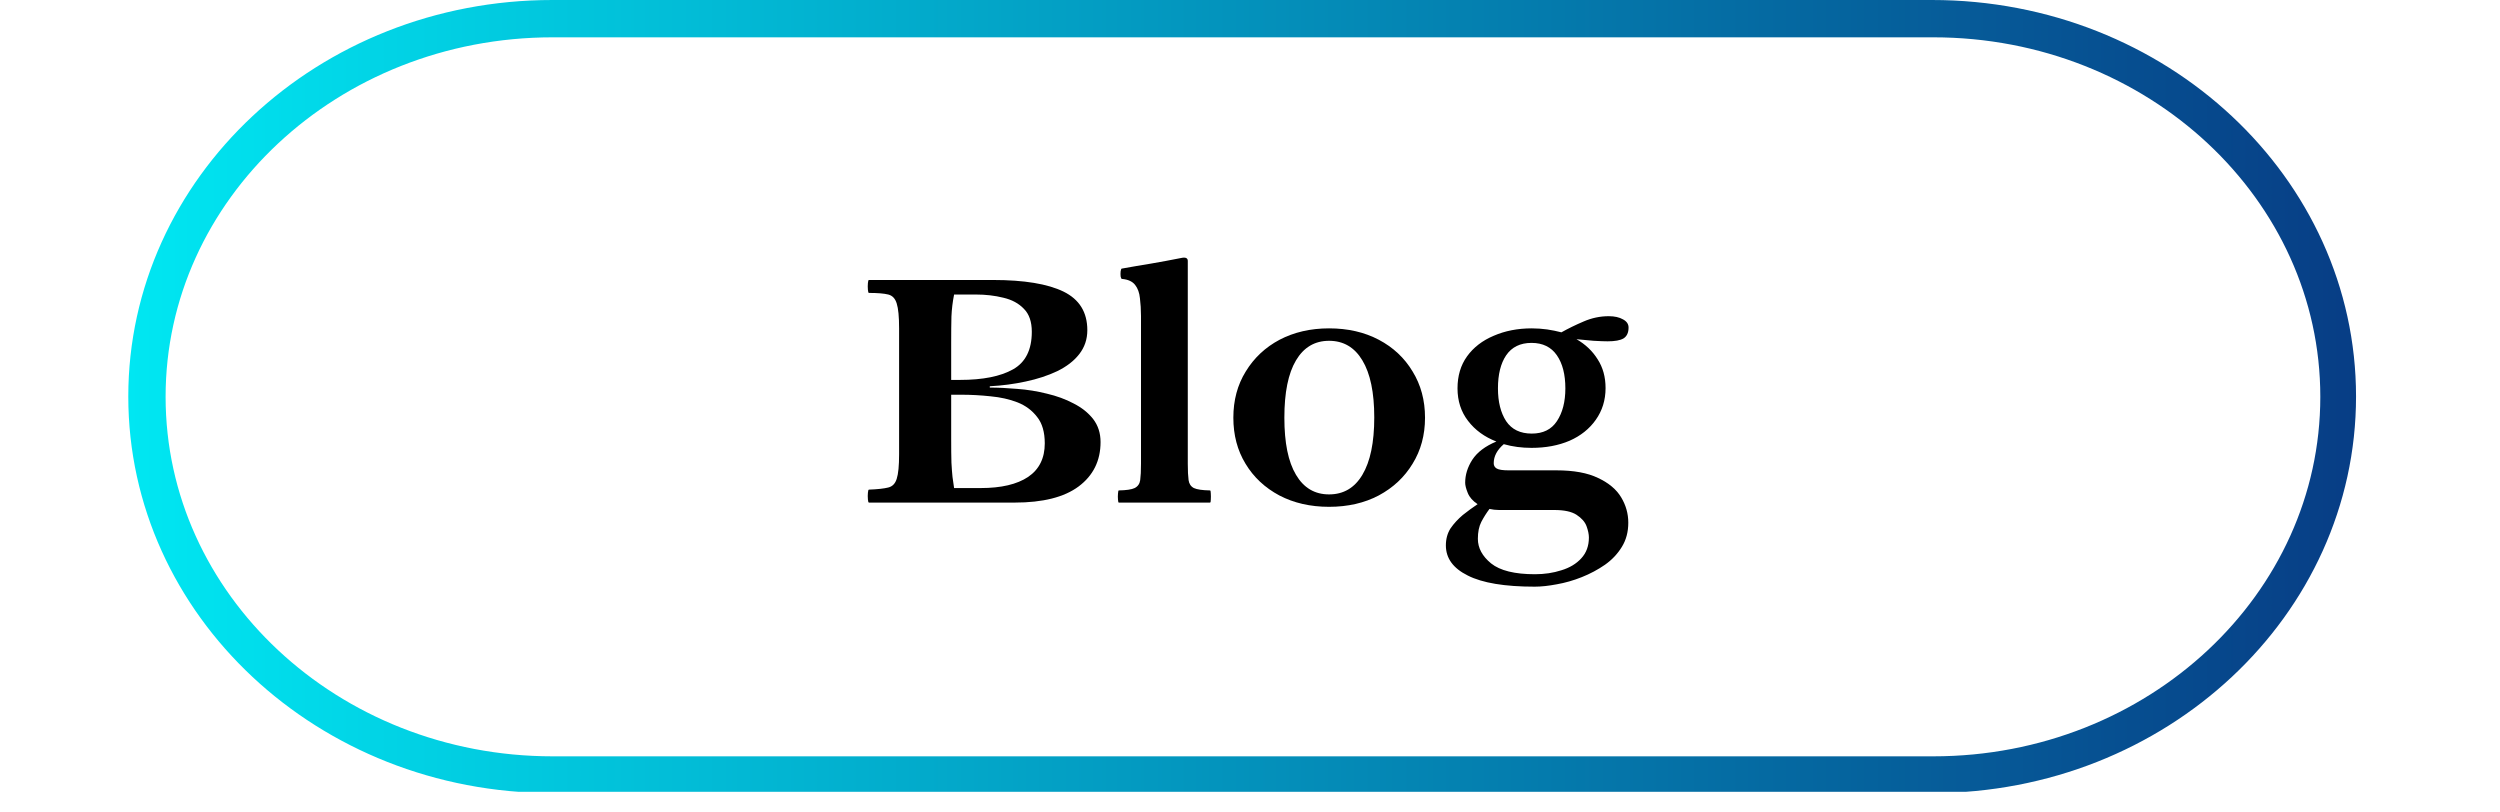 <svg xmlns="http://www.w3.org/2000/svg" xmlns:xlink="http://www.w3.org/1999/xlink" width="197" zoomAndPan="magnify" viewBox="0 0 147.75 48" height="64" preserveAspectRatio="xMidYMid meet" version="1.0"><defs><g/><clipPath id="dccf4d3b23"><path d="M 7.582 0 L 139.27 0 L 139.27 46.797 L 7.582 46.797 Z M 7.582 0 " clip-rule="nonzero"/></clipPath><clipPath id="6a8ae8c7f9"><path d="M 114.176 0 C 128.02 0 139.242 10.492 139.242 23.434 C 139.242 36.379 128.02 46.871 114.176 46.871 L 32.645 46.871 C 18.805 46.871 7.582 36.379 7.582 23.434 C 7.582 10.492 18.805 0 32.645 0 Z M 114.176 0 " clip-rule="nonzero"/></clipPath><linearGradient x1="-0" gradientTransform="matrix(2.343, 0, 0, 2.343, 0, 0)" y1="14.959" x2="84.042" gradientUnits="userSpaceOnUse" y2="14.959" id="f8fbdb1639"><stop stop-opacity="1" stop-color="rgb(0%, 90.599%, 94.899%)" offset="0"/><stop stop-opacity="1" stop-color="rgb(0.009%, 90.338%, 94.733%)" offset="0.004"/><stop stop-opacity="1" stop-color="rgb(0.02%, 90.079%, 94.566%)" offset="0.008"/><stop stop-opacity="1" stop-color="rgb(0.031%, 89.818%, 94.398%)" offset="0.012"/><stop stop-opacity="1" stop-color="rgb(0.041%, 89.557%, 94.232%)" offset="0.016"/><stop stop-opacity="1" stop-color="rgb(0.052%, 89.296%, 94.064%)" offset="0.02"/><stop stop-opacity="1" stop-color="rgb(0.063%, 89.037%, 93.898%)" offset="0.023"/><stop stop-opacity="1" stop-color="rgb(0.073%, 88.776%, 93.732%)" offset="0.027"/><stop stop-opacity="1" stop-color="rgb(0.084%, 88.515%, 93.565%)" offset="0.031"/><stop stop-opacity="1" stop-color="rgb(0.095%, 88.254%, 93.398%)" offset="0.035"/><stop stop-opacity="1" stop-color="rgb(0.105%, 87.994%, 93.231%)" offset="0.039"/><stop stop-opacity="1" stop-color="rgb(0.114%, 87.733%, 93.063%)" offset="0.043"/><stop stop-opacity="1" stop-color="rgb(0.125%, 87.473%, 92.897%)" offset="0.047"/><stop stop-opacity="1" stop-color="rgb(0.136%, 87.212%, 92.731%)" offset="0.051"/><stop stop-opacity="1" stop-color="rgb(0.146%, 86.952%, 92.564%)" offset="0.055"/><stop stop-opacity="1" stop-color="rgb(0.157%, 86.691%, 92.397%)" offset="0.059"/><stop stop-opacity="1" stop-color="rgb(0.168%, 86.43%, 92.23%)" offset="0.062"/><stop stop-opacity="1" stop-color="rgb(0.179%, 86.169%, 92.064%)" offset="0.066"/><stop stop-opacity="1" stop-color="rgb(0.189%, 85.91%, 91.898%)" offset="0.07"/><stop stop-opacity="1" stop-color="rgb(0.2%, 85.649%, 91.73%)" offset="0.074"/><stop stop-opacity="1" stop-color="rgb(0.211%, 85.388%, 91.563%)" offset="0.078"/><stop stop-opacity="1" stop-color="rgb(0.221%, 85.127%, 91.396%)" offset="0.082"/><stop stop-opacity="1" stop-color="rgb(0.232%, 84.868%, 91.229%)" offset="0.086"/><stop stop-opacity="1" stop-color="rgb(0.241%, 84.607%, 91.063%)" offset="0.09"/><stop stop-opacity="1" stop-color="rgb(0.252%, 84.346%, 90.897%)" offset="0.094"/><stop stop-opacity="1" stop-color="rgb(0.262%, 84.085%, 90.729%)" offset="0.098"/><stop stop-opacity="1" stop-color="rgb(0.273%, 83.826%, 90.562%)" offset="0.102"/><stop stop-opacity="1" stop-color="rgb(0.284%, 83.565%, 90.395%)" offset="0.105"/><stop stop-opacity="1" stop-color="rgb(0.294%, 83.304%, 90.228%)" offset="0.109"/><stop stop-opacity="1" stop-color="rgb(0.305%, 83.043%, 90.062%)" offset="0.113"/><stop stop-opacity="1" stop-color="rgb(0.316%, 82.784%, 89.896%)" offset="0.117"/><stop stop-opacity="1" stop-color="rgb(0.327%, 82.523%, 89.728%)" offset="0.121"/><stop stop-opacity="1" stop-color="rgb(0.337%, 82.262%, 89.561%)" offset="0.125"/><stop stop-opacity="1" stop-color="rgb(0.348%, 82.001%, 89.395%)" offset="0.129"/><stop stop-opacity="1" stop-color="rgb(0.359%, 81.741%, 89.229%)" offset="0.133"/><stop stop-opacity="1" stop-color="rgb(0.368%, 81.48%, 89.061%)" offset="0.137"/><stop stop-opacity="1" stop-color="rgb(0.378%, 81.219%, 88.895%)" offset="0.141"/><stop stop-opacity="1" stop-color="rgb(0.389%, 80.959%, 88.727%)" offset="0.145"/><stop stop-opacity="1" stop-color="rgb(0.4%, 80.699%, 88.56%)" offset="0.148"/><stop stop-opacity="1" stop-color="rgb(0.41%, 80.438%, 88.394%)" offset="0.152"/><stop stop-opacity="1" stop-color="rgb(0.421%, 80.177%, 88.228%)" offset="0.156"/><stop stop-opacity="1" stop-color="rgb(0.432%, 79.916%, 88.06%)" offset="0.16"/><stop stop-opacity="1" stop-color="rgb(0.443%, 79.657%, 87.894%)" offset="0.164"/><stop stop-opacity="1" stop-color="rgb(0.453%, 79.396%, 87.726%)" offset="0.168"/><stop stop-opacity="1" stop-color="rgb(0.464%, 79.135%, 87.56%)" offset="0.172"/><stop stop-opacity="1" stop-color="rgb(0.473%, 78.874%, 87.393%)" offset="0.176"/><stop stop-opacity="1" stop-color="rgb(0.484%, 78.615%, 87.227%)" offset="0.18"/><stop stop-opacity="1" stop-color="rgb(0.494%, 78.354%, 87.059%)" offset="0.184"/><stop stop-opacity="1" stop-color="rgb(0.505%, 78.093%, 86.893%)" offset="0.188"/><stop stop-opacity="1" stop-color="rgb(0.516%, 77.832%, 86.726%)" offset="0.191"/><stop stop-opacity="1" stop-color="rgb(0.526%, 77.573%, 86.56%)" offset="0.195"/><stop stop-opacity="1" stop-color="rgb(0.537%, 77.312%, 86.392%)" offset="0.199"/><stop stop-opacity="1" stop-color="rgb(0.548%, 77.051%, 86.226%)" offset="0.203"/><stop stop-opacity="1" stop-color="rgb(0.558%, 76.79%, 86.058%)" offset="0.207"/><stop stop-opacity="1" stop-color="rgb(0.569%, 76.53%, 85.892%)" offset="0.211"/><stop stop-opacity="1" stop-color="rgb(0.58%, 76.27%, 85.725%)" offset="0.215"/><stop stop-opacity="1" stop-color="rgb(0.591%, 76.009%, 85.559%)" offset="0.219"/><stop stop-opacity="1" stop-color="rgb(0.6%, 75.748%, 85.391%)" offset="0.223"/><stop stop-opacity="1" stop-color="rgb(0.61%, 75.488%, 85.225%)" offset="0.227"/><stop stop-opacity="1" stop-color="rgb(0.621%, 75.227%, 85.057%)" offset="0.23"/><stop stop-opacity="1" stop-color="rgb(0.632%, 74.966%, 84.891%)" offset="0.234"/><stop stop-opacity="1" stop-color="rgb(0.642%, 74.706%, 84.724%)" offset="0.238"/><stop stop-opacity="1" stop-color="rgb(0.653%, 74.446%, 84.558%)" offset="0.242"/><stop stop-opacity="1" stop-color="rgb(0.664%, 74.185%, 84.39%)" offset="0.246"/><stop stop-opacity="1" stop-color="rgb(0.674%, 73.924%, 84.224%)" offset="0.25"/><stop stop-opacity="1" stop-color="rgb(0.685%, 73.663%, 84.058%)" offset="0.254"/><stop stop-opacity="1" stop-color="rgb(0.696%, 73.404%, 83.891%)" offset="0.258"/><stop stop-opacity="1" stop-color="rgb(0.706%, 73.143%, 83.723%)" offset="0.262"/><stop stop-opacity="1" stop-color="rgb(0.717%, 72.882%, 83.557%)" offset="0.266"/><stop stop-opacity="1" stop-color="rgb(0.726%, 72.621%, 83.389%)" offset="0.27"/><stop stop-opacity="1" stop-color="rgb(0.737%, 72.362%, 83.223%)" offset="0.273"/><stop stop-opacity="1" stop-color="rgb(0.748%, 72.101%, 83.057%)" offset="0.277"/><stop stop-opacity="1" stop-color="rgb(0.758%, 71.84%, 82.89%)" offset="0.281"/><stop stop-opacity="1" stop-color="rgb(0.769%, 71.579%, 82.722%)" offset="0.285"/><stop stop-opacity="1" stop-color="rgb(0.78%, 71.32%, 82.556%)" offset="0.289"/><stop stop-opacity="1" stop-color="rgb(0.79%, 71.059%, 82.388%)" offset="0.293"/><stop stop-opacity="1" stop-color="rgb(0.801%, 70.798%, 82.222%)" offset="0.297"/><stop stop-opacity="1" stop-color="rgb(0.812%, 70.537%, 82.056%)" offset="0.301"/><stop stop-opacity="1" stop-color="rgb(0.822%, 70.277%, 81.889%)" offset="0.305"/><stop stop-opacity="1" stop-color="rgb(0.832%, 70.016%, 81.721%)" offset="0.309"/><stop stop-opacity="1" stop-color="rgb(0.842%, 69.756%, 81.555%)" offset="0.312"/><stop stop-opacity="1" stop-color="rgb(0.853%, 69.495%, 81.389%)" offset="0.316"/><stop stop-opacity="1" stop-color="rgb(0.864%, 69.235%, 81.223%)" offset="0.32"/><stop stop-opacity="1" stop-color="rgb(0.874%, 68.974%, 81.055%)" offset="0.324"/><stop stop-opacity="1" stop-color="rgb(0.885%, 68.713%, 80.888%)" offset="0.328"/><stop stop-opacity="1" stop-color="rgb(0.896%, 68.452%, 80.721%)" offset="0.332"/><stop stop-opacity="1" stop-color="rgb(0.906%, 68.193%, 80.554%)" offset="0.336"/><stop stop-opacity="1" stop-color="rgb(0.917%, 67.932%, 80.388%)" offset="0.34"/><stop stop-opacity="1" stop-color="rgb(0.928%, 67.671%, 80.222%)" offset="0.344"/><stop stop-opacity="1" stop-color="rgb(0.938%, 67.41%, 80.054%)" offset="0.348"/><stop stop-opacity="1" stop-color="rgb(0.949%, 67.151%, 79.887%)" offset="0.352"/><stop stop-opacity="1" stop-color="rgb(0.958%, 66.89%, 79.721%)" offset="0.355"/><stop stop-opacity="1" stop-color="rgb(0.969%, 66.629%, 79.555%)" offset="0.359"/><stop stop-opacity="1" stop-color="rgb(0.98%, 66.368%, 79.387%)" offset="0.363"/><stop stop-opacity="1" stop-color="rgb(0.99%, 66.109%, 79.221%)" offset="0.367"/><stop stop-opacity="1" stop-color="rgb(1.001%, 65.848%, 79.053%)" offset="0.371"/><stop stop-opacity="1" stop-color="rgb(1.012%, 65.587%, 78.886%)" offset="0.375"/><stop stop-opacity="1" stop-color="rgb(1.022%, 65.326%, 78.72%)" offset="0.379"/><stop stop-opacity="1" stop-color="rgb(1.033%, 65.067%, 78.554%)" offset="0.383"/><stop stop-opacity="1" stop-color="rgb(1.044%, 64.806%, 78.386%)" offset="0.387"/><stop stop-opacity="1" stop-color="rgb(1.054%, 64.545%, 78.22%)" offset="0.391"/><stop stop-opacity="1" stop-color="rgb(1.065%, 64.284%, 78.052%)" offset="0.395"/><stop stop-opacity="1" stop-color="rgb(1.076%, 64.024%, 77.885%)" offset="0.398"/><stop stop-opacity="1" stop-color="rgb(1.085%, 63.763%, 77.719%)" offset="0.402"/><stop stop-opacity="1" stop-color="rgb(1.096%, 63.503%, 77.553%)" offset="0.406"/><stop stop-opacity="1" stop-color="rgb(1.106%, 63.242%, 77.385%)" offset="0.41"/><stop stop-opacity="1" stop-color="rgb(1.117%, 62.981%, 77.219%)" offset="0.414"/><stop stop-opacity="1" stop-color="rgb(1.128%, 62.72%, 77.052%)" offset="0.418"/><stop stop-opacity="1" stop-color="rgb(1.138%, 62.46%, 76.886%)" offset="0.422"/><stop stop-opacity="1" stop-color="rgb(1.149%, 62.199%, 76.718%)" offset="0.426"/><stop stop-opacity="1" stop-color="rgb(1.16%, 61.938%, 76.552%)" offset="0.43"/><stop stop-opacity="1" stop-color="rgb(1.17%, 61.678%, 76.384%)" offset="0.434"/><stop stop-opacity="1" stop-color="rgb(1.181%, 61.418%, 76.218%)" offset="0.438"/><stop stop-opacity="1" stop-color="rgb(1.19%, 61.157%, 76.051%)" offset="0.441"/><stop stop-opacity="1" stop-color="rgb(1.201%, 60.896%, 75.885%)" offset="0.445"/><stop stop-opacity="1" stop-color="rgb(1.212%, 60.635%, 75.717%)" offset="0.449"/><stop stop-opacity="1" stop-color="rgb(1.222%, 60.376%, 75.551%)" offset="0.453"/><stop stop-opacity="1" stop-color="rgb(1.233%, 60.115%, 75.383%)" offset="0.457"/><stop stop-opacity="1" stop-color="rgb(1.244%, 59.854%, 75.217%)" offset="0.461"/><stop stop-opacity="1" stop-color="rgb(1.254%, 59.593%, 75.05%)" offset="0.465"/><stop stop-opacity="1" stop-color="rgb(1.265%, 59.334%, 74.884%)" offset="0.469"/><stop stop-opacity="1" stop-color="rgb(1.276%, 59.073%, 74.716%)" offset="0.473"/><stop stop-opacity="1" stop-color="rgb(1.286%, 58.812%, 74.55%)" offset="0.477"/><stop stop-opacity="1" stop-color="rgb(1.297%, 58.551%, 74.384%)" offset="0.48"/><stop stop-opacity="1" stop-color="rgb(1.308%, 58.292%, 74.217%)" offset="0.484"/><stop stop-opacity="1" stop-color="rgb(1.317%, 58.031%, 74.049%)" offset="0.488"/><stop stop-opacity="1" stop-color="rgb(1.328%, 57.77%, 73.883%)" offset="0.492"/><stop stop-opacity="1" stop-color="rgb(1.338%, 57.509%, 73.715%)" offset="0.496"/><stop stop-opacity="1" stop-color="rgb(1.349%, 57.249%, 73.549%)" offset="0.5"/><stop stop-opacity="1" stop-color="rgb(1.36%, 56.989%, 73.383%)" offset="0.504"/><stop stop-opacity="1" stop-color="rgb(1.37%, 56.728%, 73.216%)" offset="0.508"/><stop stop-opacity="1" stop-color="rgb(1.381%, 56.467%, 73.048%)" offset="0.512"/><stop stop-opacity="1" stop-color="rgb(1.392%, 56.207%, 72.882%)" offset="0.516"/><stop stop-opacity="1" stop-color="rgb(1.402%, 55.946%, 72.714%)" offset="0.52"/><stop stop-opacity="1" stop-color="rgb(1.413%, 55.685%, 72.548%)" offset="0.523"/><stop stop-opacity="1" stop-color="rgb(1.424%, 55.425%, 72.382%)" offset="0.527"/><stop stop-opacity="1" stop-color="rgb(1.434%, 55.165%, 72.215%)" offset="0.531"/><stop stop-opacity="1" stop-color="rgb(1.443%, 54.904%, 72.047%)" offset="0.535"/><stop stop-opacity="1" stop-color="rgb(1.454%, 54.643%, 71.881%)" offset="0.539"/><stop stop-opacity="1" stop-color="rgb(1.465%, 54.382%, 71.715%)" offset="0.543"/><stop stop-opacity="1" stop-color="rgb(1.476%, 54.123%, 71.548%)" offset="0.547"/><stop stop-opacity="1" stop-color="rgb(1.486%, 53.862%, 71.381%)" offset="0.551"/><stop stop-opacity="1" stop-color="rgb(1.497%, 53.601%, 71.214%)" offset="0.555"/><stop stop-opacity="1" stop-color="rgb(1.508%, 53.34%, 71.046%)" offset="0.559"/><stop stop-opacity="1" stop-color="rgb(1.518%, 53.081%, 70.88%)" offset="0.562"/><stop stop-opacity="1" stop-color="rgb(1.529%, 52.82%, 70.714%)" offset="0.566"/><stop stop-opacity="1" stop-color="rgb(1.54%, 52.559%, 70.547%)" offset="0.57"/><stop stop-opacity="1" stop-color="rgb(1.549%, 52.298%, 70.38%)" offset="0.574"/><stop stop-opacity="1" stop-color="rgb(1.559%, 52.039%, 70.213%)" offset="0.578"/><stop stop-opacity="1" stop-color="rgb(1.57%, 51.778%, 70.045%)" offset="0.582"/><stop stop-opacity="1" stop-color="rgb(1.581%, 51.517%, 69.879%)" offset="0.586"/><stop stop-opacity="1" stop-color="rgb(1.591%, 51.256%, 69.713%)" offset="0.59"/><stop stop-opacity="1" stop-color="rgb(1.602%, 50.996%, 69.547%)" offset="0.594"/><stop stop-opacity="1" stop-color="rgb(1.613%, 50.735%, 69.379%)" offset="0.598"/><stop stop-opacity="1" stop-color="rgb(1.624%, 50.475%, 69.212%)" offset="0.602"/><stop stop-opacity="1" stop-color="rgb(1.634%, 50.214%, 69.046%)" offset="0.605"/><stop stop-opacity="1" stop-color="rgb(1.645%, 49.954%, 68.88%)" offset="0.609"/><stop stop-opacity="1" stop-color="rgb(1.656%, 49.693%, 68.712%)" offset="0.613"/><stop stop-opacity="1" stop-color="rgb(1.666%, 49.432%, 68.546%)" offset="0.617"/><stop stop-opacity="1" stop-color="rgb(1.675%, 49.171%, 68.378%)" offset="0.621"/><stop stop-opacity="1" stop-color="rgb(1.686%, 48.912%, 68.211%)" offset="0.625"/><stop stop-opacity="1" stop-color="rgb(1.697%, 48.651%, 68.045%)" offset="0.629"/><stop stop-opacity="1" stop-color="rgb(1.707%, 48.39%, 67.879%)" offset="0.633"/><stop stop-opacity="1" stop-color="rgb(1.718%, 48.129%, 67.711%)" offset="0.637"/><stop stop-opacity="1" stop-color="rgb(1.729%, 47.87%, 67.545%)" offset="0.641"/><stop stop-opacity="1" stop-color="rgb(1.74%, 47.609%, 67.377%)" offset="0.645"/><stop stop-opacity="1" stop-color="rgb(1.75%, 47.348%, 67.21%)" offset="0.648"/><stop stop-opacity="1" stop-color="rgb(1.761%, 47.087%, 67.044%)" offset="0.652"/><stop stop-opacity="1" stop-color="rgb(1.772%, 46.828%, 66.878%)" offset="0.656"/><stop stop-opacity="1" stop-color="rgb(1.782%, 46.567%, 66.71%)" offset="0.66"/><stop stop-opacity="1" stop-color="rgb(1.793%, 46.306%, 66.544%)" offset="0.664"/><stop stop-opacity="1" stop-color="rgb(1.802%, 46.045%, 66.377%)" offset="0.668"/><stop stop-opacity="1" stop-color="rgb(1.813%, 45.786%, 66.211%)" offset="0.672"/><stop stop-opacity="1" stop-color="rgb(1.823%, 45.525%, 66.043%)" offset="0.676"/><stop stop-opacity="1" stop-color="rgb(1.834%, 45.264%, 65.877%)" offset="0.68"/><stop stop-opacity="1" stop-color="rgb(1.845%, 45.003%, 65.709%)" offset="0.684"/><stop stop-opacity="1" stop-color="rgb(1.855%, 44.743%, 65.543%)" offset="0.688"/><stop stop-opacity="1" stop-color="rgb(1.866%, 44.482%, 65.376%)" offset="0.691"/><stop stop-opacity="1" stop-color="rgb(1.877%, 44.221%, 65.21%)" offset="0.695"/><stop stop-opacity="1" stop-color="rgb(1.888%, 43.961%, 65.042%)" offset="0.699"/><stop stop-opacity="1" stop-color="rgb(1.898%, 43.701%, 64.876%)" offset="0.703"/><stop stop-opacity="1" stop-color="rgb(1.907%, 43.44%, 64.708%)" offset="0.707"/><stop stop-opacity="1" stop-color="rgb(1.918%, 43.179%, 64.542%)" offset="0.711"/><stop stop-opacity="1" stop-color="rgb(1.929%, 42.918%, 64.375%)" offset="0.715"/><stop stop-opacity="1" stop-color="rgb(1.939%, 42.659%, 64.209%)" offset="0.719"/><stop stop-opacity="1" stop-color="rgb(1.95%, 42.398%, 64.041%)" offset="0.723"/><stop stop-opacity="1" stop-color="rgb(1.961%, 42.137%, 63.875%)" offset="0.727"/><stop stop-opacity="1" stop-color="rgb(1.971%, 41.876%, 63.708%)" offset="0.73"/><stop stop-opacity="1" stop-color="rgb(1.982%, 41.617%, 63.542%)" offset="0.734"/><stop stop-opacity="1" stop-color="rgb(1.993%, 41.356%, 63.374%)" offset="0.738"/><stop stop-opacity="1" stop-color="rgb(2.003%, 41.095%, 63.208%)" offset="0.742"/><stop stop-opacity="1" stop-color="rgb(2.014%, 40.834%, 63.04%)" offset="0.746"/><stop stop-opacity="1" stop-color="rgb(2.025%, 40.575%, 62.874%)" offset="0.75"/><stop stop-opacity="1" stop-color="rgb(2.034%, 40.314%, 62.708%)" offset="0.754"/><stop stop-opacity="1" stop-color="rgb(2.045%, 40.053%, 62.541%)" offset="0.758"/><stop stop-opacity="1" stop-color="rgb(2.055%, 39.792%, 62.373%)" offset="0.762"/><stop stop-opacity="1" stop-color="rgb(2.066%, 39.532%, 62.207%)" offset="0.766"/><stop stop-opacity="1" stop-color="rgb(2.077%, 39.272%, 62.039%)" offset="0.77"/><stop stop-opacity="1" stop-color="rgb(2.087%, 39.011%, 61.873%)" offset="0.773"/><stop stop-opacity="1" stop-color="rgb(2.098%, 38.75%, 61.707%)" offset="0.777"/><stop stop-opacity="1" stop-color="rgb(2.109%, 38.49%, 61.54%)" offset="0.781"/><stop stop-opacity="1" stop-color="rgb(2.119%, 38.229%, 61.372%)" offset="0.785"/><stop stop-opacity="1" stop-color="rgb(2.13%, 37.968%, 61.206%)" offset="0.789"/><stop stop-opacity="1" stop-color="rgb(2.141%, 37.708%, 61.04%)" offset="0.793"/><stop stop-opacity="1" stop-color="rgb(2.151%, 37.448%, 60.873%)" offset="0.797"/><stop stop-opacity="1" stop-color="rgb(2.161%, 37.187%, 60.706%)" offset="0.801"/><stop stop-opacity="1" stop-color="rgb(2.171%, 36.926%, 60.539%)" offset="0.805"/><stop stop-opacity="1" stop-color="rgb(2.182%, 36.665%, 60.371%)" offset="0.809"/><stop stop-opacity="1" stop-color="rgb(2.193%, 36.406%, 60.205%)" offset="0.812"/><stop stop-opacity="1" stop-color="rgb(2.203%, 36.145%, 60.039%)" offset="0.816"/><stop stop-opacity="1" stop-color="rgb(2.214%, 35.884%, 59.872%)" offset="0.82"/><stop stop-opacity="1" stop-color="rgb(2.225%, 35.623%, 59.705%)" offset="0.824"/><stop stop-opacity="1" stop-color="rgb(2.235%, 35.364%, 59.538%)" offset="0.828"/><stop stop-opacity="1" stop-color="rgb(2.246%, 35.103%, 59.372%)" offset="0.832"/><stop stop-opacity="1" stop-color="rgb(2.257%, 34.842%, 59.206%)" offset="0.836"/><stop stop-opacity="1" stop-color="rgb(2.266%, 34.581%, 59.038%)" offset="0.84"/><stop stop-opacity="1" stop-color="rgb(2.277%, 34.322%, 58.871%)" offset="0.844"/><stop stop-opacity="1" stop-color="rgb(2.287%, 34.061%, 58.704%)" offset="0.848"/><stop stop-opacity="1" stop-color="rgb(2.298%, 33.8%, 58.537%)" offset="0.852"/><stop stop-opacity="1" stop-color="rgb(2.309%, 33.539%, 58.371%)" offset="0.855"/><stop stop-opacity="1" stop-color="rgb(2.319%, 33.279%, 58.205%)" offset="0.859"/><stop stop-opacity="1" stop-color="rgb(2.33%, 33.018%, 58.037%)" offset="0.863"/><stop stop-opacity="1" stop-color="rgb(2.341%, 32.758%, 57.87%)" offset="0.867"/><stop stop-opacity="1" stop-color="rgb(2.351%, 32.497%, 57.703%)" offset="0.871"/><stop stop-opacity="1" stop-color="rgb(2.362%, 32.237%, 57.536%)" offset="0.875"/><stop stop-opacity="1" stop-color="rgb(2.373%, 31.976%, 57.37%)" offset="0.879"/><stop stop-opacity="1" stop-color="rgb(2.383%, 31.715%, 57.204%)" offset="0.883"/><stop stop-opacity="1" stop-color="rgb(2.393%, 31.454%, 57.036%)" offset="0.887"/><stop stop-opacity="1" stop-color="rgb(2.403%, 31.195%, 56.87%)" offset="0.891"/><stop stop-opacity="1" stop-color="rgb(2.414%, 30.934%, 56.703%)" offset="0.895"/><stop stop-opacity="1" stop-color="rgb(2.425%, 30.673%, 56.537%)" offset="0.898"/><stop stop-opacity="1" stop-color="rgb(2.435%, 30.412%, 56.369%)" offset="0.902"/><stop stop-opacity="1" stop-color="rgb(2.446%, 30.153%, 56.203%)" offset="0.906"/><stop stop-opacity="1" stop-color="rgb(2.457%, 29.892%, 56.035%)" offset="0.91"/><stop stop-opacity="1" stop-color="rgb(2.467%, 29.631%, 55.869%)" offset="0.914"/><stop stop-opacity="1" stop-color="rgb(2.478%, 29.37%, 55.702%)" offset="0.918"/><stop stop-opacity="1" stop-color="rgb(2.489%, 29.111%, 55.536%)" offset="0.922"/><stop stop-opacity="1" stop-color="rgb(2.499%, 28.85%, 55.368%)" offset="0.926"/><stop stop-opacity="1" stop-color="rgb(2.51%, 28.589%, 55.202%)" offset="0.93"/><stop stop-opacity="1" stop-color="rgb(2.519%, 28.328%, 55.034%)" offset="0.934"/><stop stop-opacity="1" stop-color="rgb(2.53%, 28.069%, 54.868%)" offset="0.938"/><stop stop-opacity="1" stop-color="rgb(2.541%, 27.808%, 54.701%)" offset="0.941"/><stop stop-opacity="1" stop-color="rgb(2.551%, 27.547%, 54.535%)" offset="0.945"/><stop stop-opacity="1" stop-color="rgb(2.562%, 27.286%, 54.367%)" offset="0.949"/><stop stop-opacity="1" stop-color="rgb(2.573%, 27.026%, 54.201%)" offset="0.953"/><stop stop-opacity="1" stop-color="rgb(2.583%, 26.765%, 54.034%)" offset="0.957"/><stop stop-opacity="1" stop-color="rgb(2.594%, 26.505%, 53.868%)" offset="0.961"/><stop stop-opacity="1" stop-color="rgb(2.605%, 26.244%, 53.7%)" offset="0.965"/><stop stop-opacity="1" stop-color="rgb(2.615%, 25.984%, 53.534%)" offset="0.969"/><stop stop-opacity="1" stop-color="rgb(2.625%, 25.723%, 53.366%)" offset="0.973"/><stop stop-opacity="1" stop-color="rgb(2.635%, 25.462%, 53.2%)" offset="0.977"/><stop stop-opacity="1" stop-color="rgb(2.646%, 25.201%, 53.033%)" offset="0.98"/><stop stop-opacity="1" stop-color="rgb(2.657%, 24.942%, 52.867%)" offset="0.984"/><stop stop-opacity="1" stop-color="rgb(2.667%, 24.681%, 52.699%)" offset="0.988"/><stop stop-opacity="1" stop-color="rgb(2.678%, 24.42%, 52.533%)" offset="0.992"/><stop stop-opacity="1" stop-color="rgb(2.689%, 24.159%, 52.365%)" offset="0.996"/><stop stop-opacity="1" stop-color="rgb(2.699%, 23.9%, 52.199%)" offset="1"/></linearGradient></defs><g clip-path="url(#dccf4d3b23)"><g clip-path="url(#6a8ae8c7f9)"><path stroke-linecap="butt" transform="matrix(0.669, 0, 0, 0.669, 7.58, 0)" fill="none" stroke-linejoin="miter" d="M 159.45 -0 C 180.158 -0 196.945 15.695 196.945 35.053 C 196.945 54.417 180.158 70.112 159.45 70.112 L 37.492 70.112 C 16.79 70.112 0.002 54.417 0.002 35.053 C 0.002 15.695 16.79 -0 37.492 -0 Z M 159.45 -0 " stroke="url(#f8fbdb1639)" stroke-width="6.594" stroke-miterlimit="4"/></g></g><g fill="#000000" fill-opacity="1"><g transform="translate(50.449, 29.703)"><g><path d="M 9.516 0 L 0.906 0 C 0.875 0 0.852 -0.062 0.844 -0.188 C 0.832 -0.32 0.832 -0.453 0.844 -0.578 C 0.852 -0.703 0.875 -0.766 0.906 -0.766 C 1.414 -0.785 1.797 -0.828 2.047 -0.891 C 2.297 -0.953 2.461 -1.125 2.547 -1.406 C 2.641 -1.695 2.688 -2.18 2.688 -2.859 L 2.688 -10.297 C 2.688 -10.984 2.641 -11.473 2.547 -11.766 C 2.461 -12.055 2.297 -12.234 2.047 -12.297 C 1.797 -12.359 1.414 -12.391 0.906 -12.391 C 0.875 -12.391 0.852 -12.453 0.844 -12.578 C 0.832 -12.711 0.832 -12.844 0.844 -12.969 C 0.852 -13.094 0.875 -13.156 0.906 -13.156 L 8.234 -13.156 C 10.078 -13.156 11.469 -12.926 12.406 -12.469 C 13.344 -12.008 13.812 -11.25 13.812 -10.188 C 13.812 -9.645 13.648 -9.172 13.328 -8.766 C 13.016 -8.367 12.582 -8.035 12.031 -7.766 C 11.477 -7.504 10.859 -7.301 10.172 -7.156 C 9.492 -7.008 8.785 -6.914 8.047 -6.875 L 8.047 -6.797 C 8.547 -6.797 9.086 -6.77 9.672 -6.719 C 10.266 -6.676 10.848 -6.582 11.422 -6.438 C 12.004 -6.301 12.531 -6.109 13 -5.859 C 13.477 -5.617 13.863 -5.312 14.156 -4.938 C 14.445 -4.562 14.594 -4.109 14.594 -3.578 C 14.594 -2.473 14.16 -1.598 13.297 -0.953 C 12.441 -0.316 11.18 0 9.516 0 Z M 5.766 -7.25 L 6.281 -7.25 C 7.633 -7.25 8.68 -7.457 9.422 -7.875 C 10.16 -8.289 10.531 -9.031 10.531 -10.094 C 10.531 -10.688 10.375 -11.141 10.062 -11.453 C 9.758 -11.773 9.352 -11.992 8.844 -12.109 C 8.344 -12.234 7.801 -12.297 7.219 -12.297 L 5.938 -12.297 C 5.852 -11.867 5.801 -11.438 5.781 -11 C 5.77 -10.57 5.766 -10.062 5.766 -9.469 Z M 5.766 -6.375 L 5.766 -3.766 C 5.766 -3.18 5.77 -2.711 5.781 -2.359 C 5.801 -2.016 5.82 -1.734 5.844 -1.516 C 5.875 -1.297 5.906 -1.078 5.938 -0.859 L 7.516 -0.859 C 8.723 -0.859 9.656 -1.078 10.312 -1.516 C 10.969 -1.961 11.297 -2.625 11.297 -3.5 C 11.297 -4.164 11.145 -4.688 10.844 -5.062 C 10.551 -5.445 10.164 -5.734 9.688 -5.922 C 9.207 -6.109 8.676 -6.227 8.094 -6.281 C 7.508 -6.344 6.93 -6.375 6.359 -6.375 Z M 5.766 -6.375 "/></g></g></g><g fill="#000000" fill-opacity="1"><g transform="translate(65.464, 29.703)"><g><path d="M 2.047 0 L 0.656 0 C 0.633 0 0.617 -0.055 0.609 -0.172 C 0.598 -0.297 0.598 -0.414 0.609 -0.531 C 0.617 -0.656 0.633 -0.719 0.656 -0.719 C 1.102 -0.727 1.414 -0.773 1.594 -0.859 C 1.781 -0.953 1.891 -1.109 1.922 -1.328 C 1.953 -1.555 1.969 -1.879 1.969 -2.297 L 1.969 -11.031 C 1.969 -11.406 1.945 -11.754 1.906 -12.078 C 1.875 -12.398 1.781 -12.66 1.625 -12.859 C 1.469 -13.066 1.207 -13.188 0.844 -13.219 C 0.812 -13.219 0.785 -13.266 0.766 -13.359 C 0.754 -13.461 0.754 -13.566 0.766 -13.672 C 0.785 -13.773 0.805 -13.828 0.828 -13.828 C 1.398 -13.93 1.977 -14.031 2.562 -14.125 C 3.156 -14.227 3.742 -14.336 4.328 -14.453 C 4.598 -14.516 4.734 -14.457 4.734 -14.281 L 4.734 -2.297 C 4.734 -1.879 4.75 -1.555 4.781 -1.328 C 4.812 -1.109 4.914 -0.953 5.094 -0.859 C 5.281 -0.773 5.598 -0.727 6.047 -0.719 C 6.078 -0.719 6.094 -0.656 6.094 -0.531 C 6.102 -0.414 6.102 -0.297 6.094 -0.172 C 6.094 -0.055 6.078 0 6.047 0 Z M 2.047 0 "/></g></g></g><g fill="#000000" fill-opacity="1"><g transform="translate(72.172, 29.703)"><g><path d="M 6.375 0.25 C 5.27 0.25 4.289 0.023 3.438 -0.422 C 2.582 -0.879 1.914 -1.504 1.438 -2.297 C 0.957 -3.086 0.719 -3.992 0.719 -5.016 C 0.719 -6.047 0.961 -6.957 1.453 -7.75 C 1.941 -8.551 2.609 -9.176 3.453 -9.625 C 4.305 -10.07 5.281 -10.297 6.375 -10.297 C 7.488 -10.297 8.469 -10.07 9.312 -9.625 C 10.164 -9.176 10.832 -8.551 11.312 -7.75 C 11.801 -6.957 12.047 -6.047 12.047 -5.016 C 12.047 -3.992 11.801 -3.086 11.312 -2.297 C 10.832 -1.504 10.164 -0.879 9.312 -0.422 C 8.469 0.023 7.488 0.25 6.375 0.25 Z M 6.375 -0.484 C 7.227 -0.484 7.883 -0.867 8.344 -1.641 C 8.812 -2.422 9.047 -3.551 9.047 -5.031 C 9.047 -6.508 8.812 -7.633 8.344 -8.406 C 7.883 -9.176 7.227 -9.562 6.375 -9.562 C 5.531 -9.562 4.879 -9.176 4.422 -8.406 C 3.961 -7.633 3.734 -6.504 3.734 -5.016 C 3.734 -3.535 3.961 -2.41 4.422 -1.641 C 4.879 -0.867 5.531 -0.484 6.375 -0.484 Z M 6.375 -0.484 "/></g></g></g><g fill="#000000" fill-opacity="1"><g transform="translate(84.951, 29.703)"><g><path d="M 7.031 -1.906 C 8.062 -1.906 8.883 -1.754 9.5 -1.453 C 10.125 -1.16 10.578 -0.781 10.859 -0.312 C 11.141 0.156 11.281 0.656 11.281 1.188 C 11.281 1.727 11.156 2.203 10.906 2.609 C 10.656 3.023 10.32 3.379 9.906 3.672 C 9.488 3.961 9.031 4.207 8.531 4.406 C 8.039 4.602 7.551 4.742 7.062 4.828 C 6.57 4.922 6.133 4.969 5.75 4.969 C 3.977 4.969 2.66 4.75 1.797 4.312 C 0.93 3.883 0.5 3.289 0.5 2.531 C 0.5 2.145 0.594 1.805 0.781 1.516 C 0.977 1.234 1.219 0.973 1.5 0.734 C 1.789 0.504 2.082 0.289 2.375 0.094 C 2.094 -0.094 1.898 -0.312 1.797 -0.562 C 1.691 -0.82 1.641 -1.023 1.641 -1.172 C 1.641 -1.641 1.781 -2.094 2.062 -2.531 C 2.352 -2.977 2.828 -3.336 3.484 -3.609 C 2.785 -3.879 2.227 -4.285 1.812 -4.828 C 1.395 -5.367 1.188 -6.008 1.188 -6.75 C 1.188 -7.488 1.375 -8.117 1.75 -8.641 C 2.133 -9.172 2.66 -9.578 3.328 -9.859 C 3.992 -10.148 4.742 -10.297 5.578 -10.297 C 5.891 -10.297 6.191 -10.273 6.484 -10.234 C 6.773 -10.191 7.055 -10.133 7.328 -10.062 C 7.734 -10.289 8.172 -10.504 8.641 -10.703 C 9.117 -10.91 9.613 -11.016 10.125 -11.016 C 10.469 -11.016 10.75 -10.953 10.969 -10.828 C 11.188 -10.711 11.297 -10.551 11.297 -10.344 C 11.297 -10.039 11.195 -9.828 11 -9.703 C 10.801 -9.586 10.488 -9.531 10.062 -9.531 C 9.895 -9.531 9.617 -9.539 9.234 -9.562 C 8.859 -9.594 8.52 -9.625 8.219 -9.656 C 8.75 -9.352 9.164 -8.957 9.469 -8.469 C 9.781 -7.988 9.938 -7.422 9.938 -6.766 C 9.938 -6.055 9.742 -5.43 9.359 -4.891 C 8.984 -4.359 8.469 -3.945 7.812 -3.656 C 7.156 -3.375 6.406 -3.234 5.562 -3.234 C 4.988 -3.234 4.441 -3.305 3.922 -3.453 C 3.523 -3.109 3.328 -2.734 3.328 -2.328 C 3.328 -2.191 3.383 -2.086 3.5 -2.016 C 3.625 -1.941 3.859 -1.906 4.203 -1.906 Z M 5.562 -9.438 C 4.895 -9.438 4.395 -9.191 4.062 -8.703 C 3.738 -8.223 3.578 -7.57 3.578 -6.75 C 3.578 -5.957 3.738 -5.312 4.062 -4.812 C 4.395 -4.32 4.898 -4.078 5.578 -4.078 C 6.242 -4.078 6.738 -4.32 7.062 -4.812 C 7.395 -5.312 7.562 -5.957 7.562 -6.75 C 7.562 -7.57 7.395 -8.223 7.062 -8.703 C 6.727 -9.191 6.227 -9.438 5.562 -9.438 Z M 5.766 4.234 C 6.328 4.234 6.848 4.156 7.328 4 C 7.816 3.852 8.207 3.617 8.5 3.297 C 8.801 2.973 8.953 2.562 8.953 2.062 C 8.953 1.875 8.906 1.648 8.812 1.391 C 8.719 1.141 8.52 0.914 8.219 0.719 C 7.926 0.531 7.488 0.438 6.906 0.438 L 3.641 0.438 C 3.441 0.438 3.254 0.414 3.078 0.375 C 2.898 0.613 2.738 0.867 2.594 1.141 C 2.457 1.41 2.391 1.742 2.391 2.141 C 2.391 2.68 2.648 3.164 3.172 3.594 C 3.703 4.02 4.566 4.234 5.766 4.234 Z M 5.766 4.234 "/></g></g></g></svg>